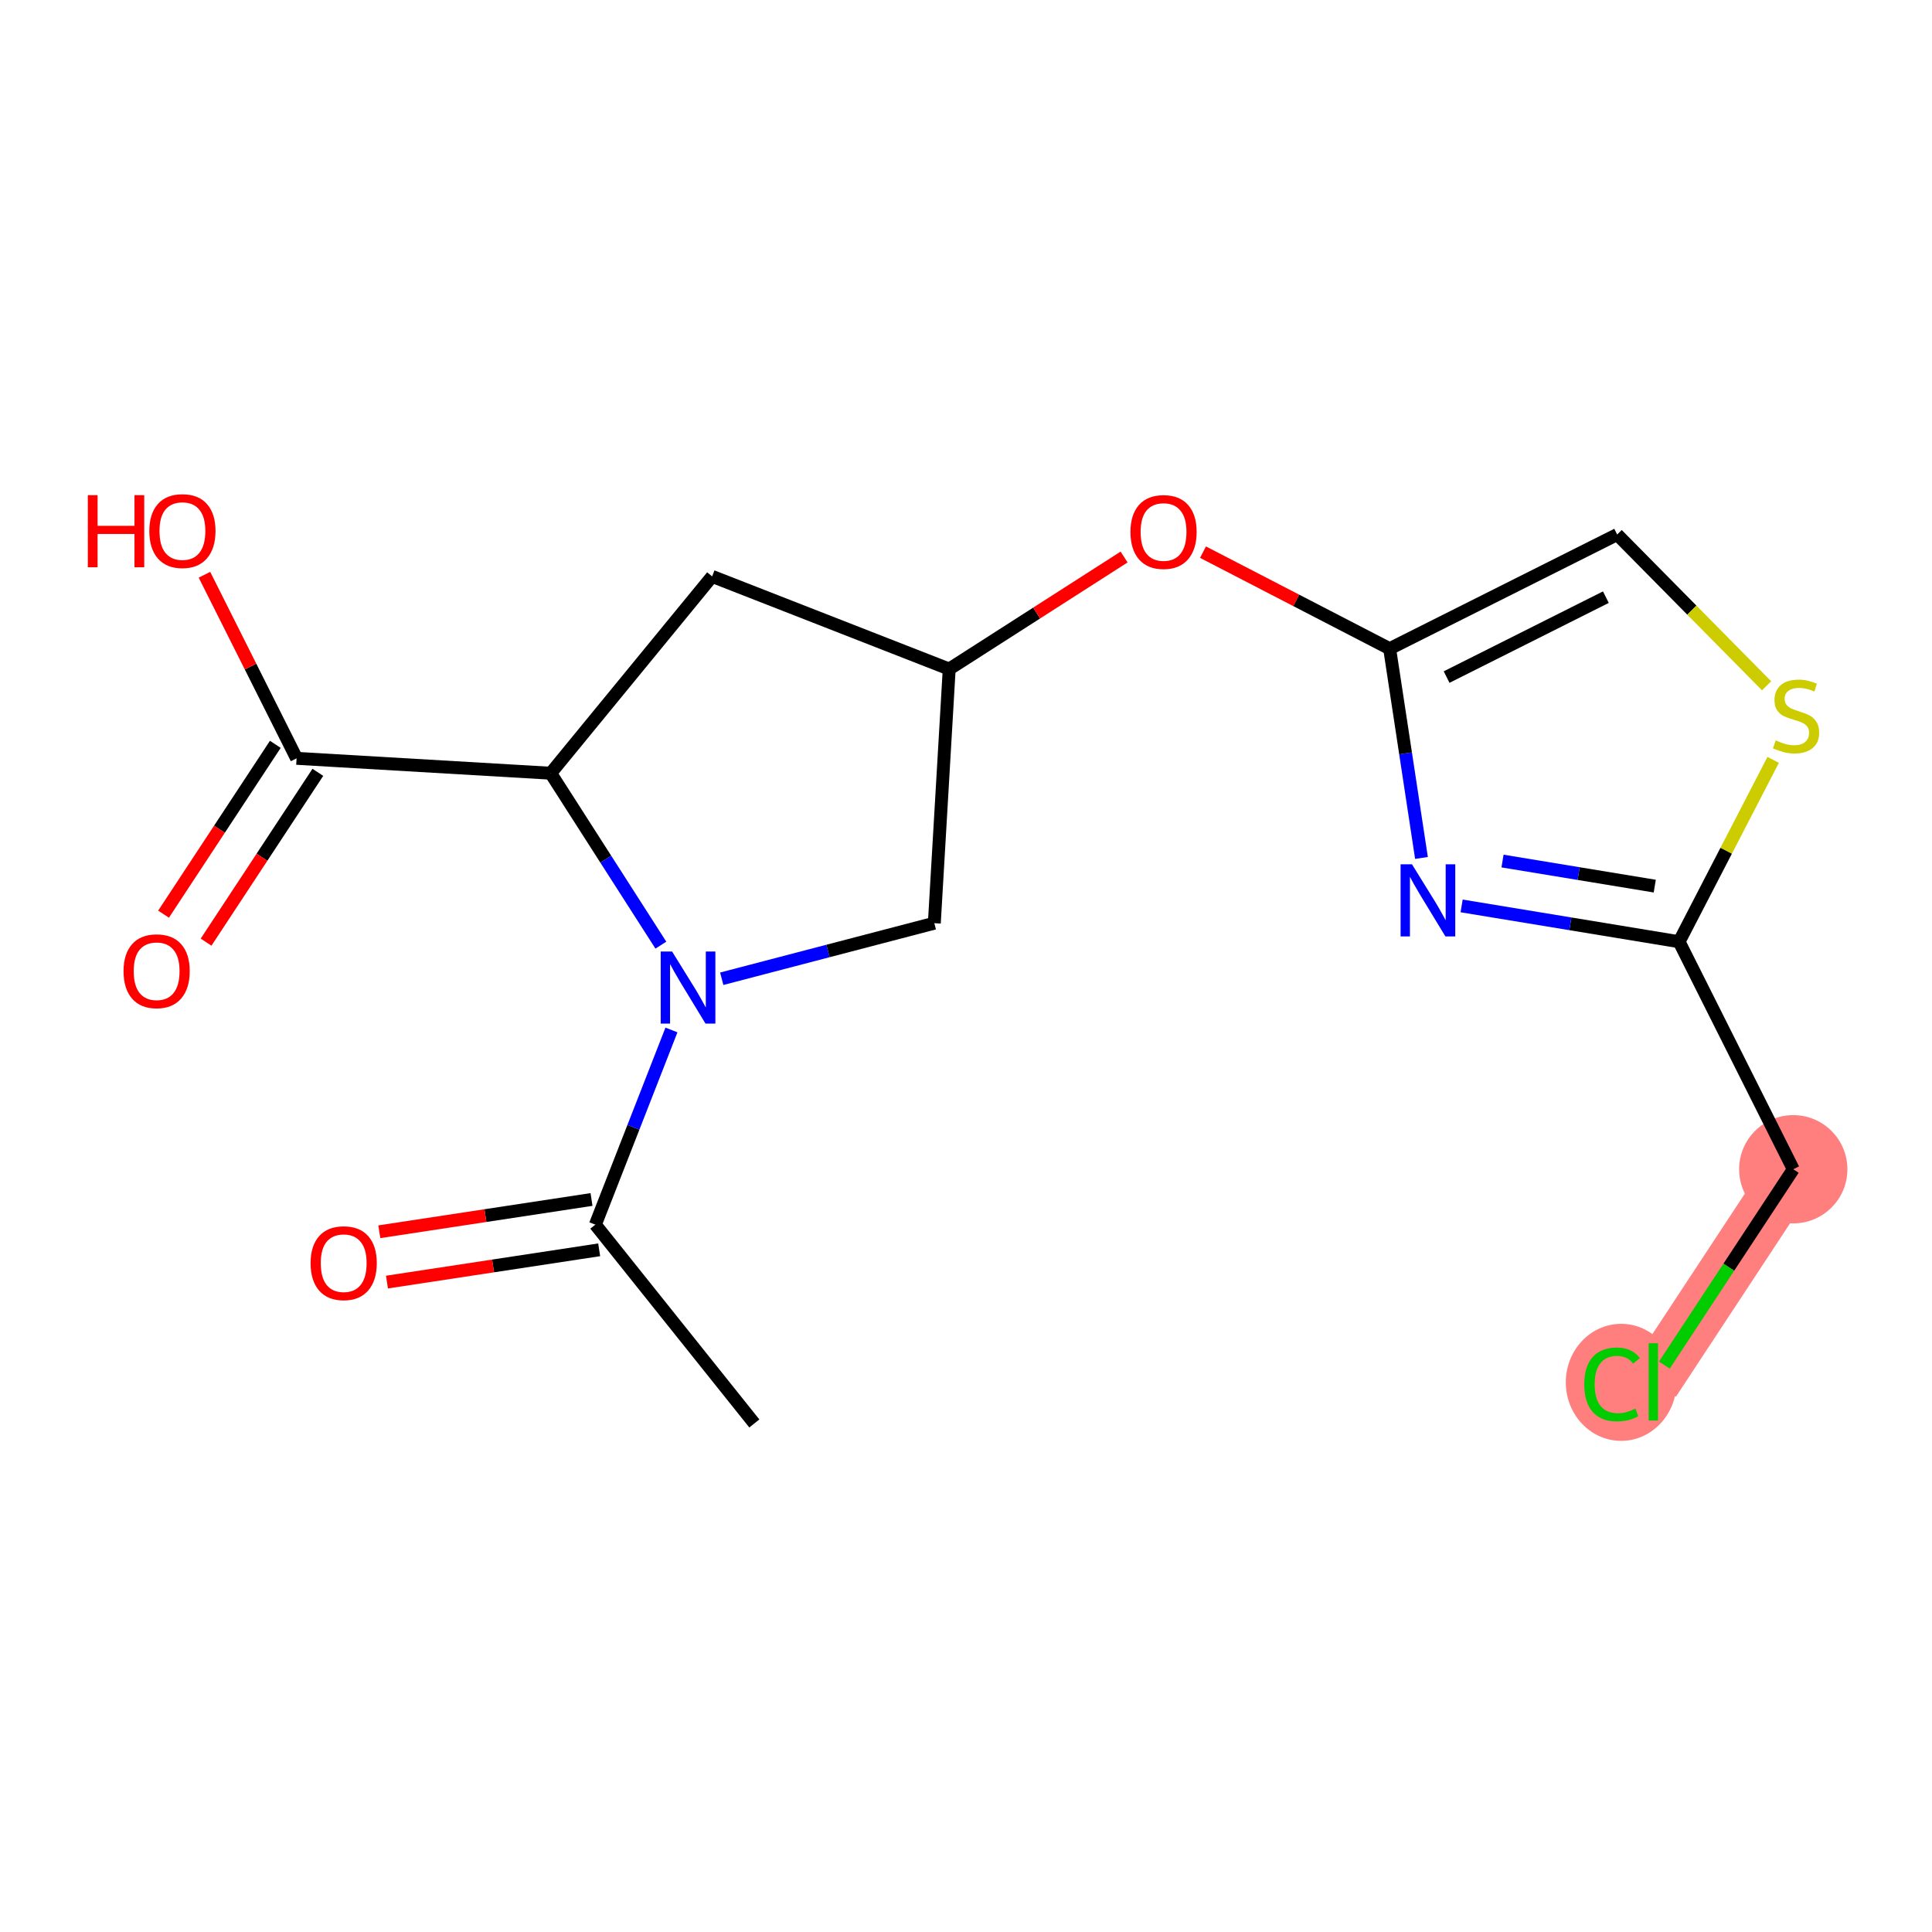 <?xml version='1.0' encoding='iso-8859-1'?>
<svg version='1.1' baseProfile='full'
              xmlns='http://www.w3.org/2000/svg'
                      xmlns:rdkit='http://www.rdkit.org/xml'
                      xmlns:xlink='http://www.w3.org/1999/xlink'
                  xml:space='preserve'
width='300px' height='300px' viewBox='0 0 300 300'>
<!-- END OF HEADER -->
<rect style='opacity:1.0;fill:#FFFFFF;stroke:none' width='300' height='300' x='0' y='0'> </rect>
<rect style='opacity:1.0;fill:#FFFFFF;stroke:none' width='300' height='300' x='0' y='0'> </rect>
<path d='M 278.458,181.561 L 256.726,214.578' style='fill:none;fill-rule:evenodd;stroke:#FF7F7F;stroke-width:8.4px;stroke-linecap:butt;stroke-linejoin:miter;stroke-opacity:1' />
<ellipse cx='278.458' cy='181.561' rx='7.906' ry='7.906'  style='fill:#FF7F7F;fill-rule:evenodd;stroke:#FF7F7F;stroke-width:1.0px;stroke-linecap:butt;stroke-linejoin:miter;stroke-opacity:1' />
<ellipse cx='251.73' cy='214.65' rx='8.094' ry='8.586'  style='fill:#FF7F7F;fill-rule:evenodd;stroke:#FF7F7F;stroke-width:1.0px;stroke-linecap:butt;stroke-linejoin:miter;stroke-opacity:1' />
<path class='bond-0 atom-0 atom-1' d='M 117.132,221.034 L 92.446,190.162' style='fill:none;fill-rule:evenodd;stroke:#000000;stroke-width:2.0px;stroke-linecap:butt;stroke-linejoin:miter;stroke-opacity:1' />
<path class='bond-1 atom-1 atom-2' d='M 91.851,186.255 L 75.375,188.76' style='fill:none;fill-rule:evenodd;stroke:#000000;stroke-width:2.0px;stroke-linecap:butt;stroke-linejoin:miter;stroke-opacity:1' />
<path class='bond-1 atom-1 atom-2' d='M 75.375,188.76 L 58.9,191.266' style='fill:none;fill-rule:evenodd;stroke:#FF0000;stroke-width:2.0px;stroke-linecap:butt;stroke-linejoin:miter;stroke-opacity:1' />
<path class='bond-1 atom-1 atom-2' d='M 93.04,194.07 L 76.564,196.576' style='fill:none;fill-rule:evenodd;stroke:#000000;stroke-width:2.0px;stroke-linecap:butt;stroke-linejoin:miter;stroke-opacity:1' />
<path class='bond-1 atom-1 atom-2' d='M 76.564,196.576 L 60.088,199.082' style='fill:none;fill-rule:evenodd;stroke:#FF0000;stroke-width:2.0px;stroke-linecap:butt;stroke-linejoin:miter;stroke-opacity:1' />
<path class='bond-2 atom-1 atom-3' d='M 92.446,190.162 L 98.355,175.048' style='fill:none;fill-rule:evenodd;stroke:#000000;stroke-width:2.0px;stroke-linecap:butt;stroke-linejoin:miter;stroke-opacity:1' />
<path class='bond-2 atom-1 atom-3' d='M 98.355,175.048 L 104.263,159.933' style='fill:none;fill-rule:evenodd;stroke:#0000FF;stroke-width:2.0px;stroke-linecap:butt;stroke-linejoin:miter;stroke-opacity:1' />
<path class='bond-3 atom-3 atom-4' d='M 112.071,151.98 L 128.576,147.666' style='fill:none;fill-rule:evenodd;stroke:#0000FF;stroke-width:2.0px;stroke-linecap:butt;stroke-linejoin:miter;stroke-opacity:1' />
<path class='bond-3 atom-3 atom-4' d='M 128.576,147.666 L 145.081,143.352' style='fill:none;fill-rule:evenodd;stroke:#000000;stroke-width:2.0px;stroke-linecap:butt;stroke-linejoin:miter;stroke-opacity:1' />
<path class='bond-18 atom-15 atom-3' d='M 85.514,120.065 L 94.066,133.414' style='fill:none;fill-rule:evenodd;stroke:#000000;stroke-width:2.0px;stroke-linecap:butt;stroke-linejoin:miter;stroke-opacity:1' />
<path class='bond-18 atom-15 atom-3' d='M 94.066,133.414 L 102.619,146.762' style='fill:none;fill-rule:evenodd;stroke:#0000FF;stroke-width:2.0px;stroke-linecap:butt;stroke-linejoin:miter;stroke-opacity:1' />
<path class='bond-4 atom-4 atom-5' d='M 145.081,143.352 L 147.392,103.892' style='fill:none;fill-rule:evenodd;stroke:#000000;stroke-width:2.0px;stroke-linecap:butt;stroke-linejoin:miter;stroke-opacity:1' />
<path class='bond-5 atom-5 atom-6' d='M 147.392,103.892 L 160.97,95.192' style='fill:none;fill-rule:evenodd;stroke:#000000;stroke-width:2.0px;stroke-linecap:butt;stroke-linejoin:miter;stroke-opacity:1' />
<path class='bond-5 atom-5 atom-6' d='M 160.97,95.192 L 174.548,86.493' style='fill:none;fill-rule:evenodd;stroke:#FF0000;stroke-width:2.0px;stroke-linecap:butt;stroke-linejoin:miter;stroke-opacity:1' />
<path class='bond-13 atom-5 atom-14' d='M 147.392,103.892 L 110.578,89.5' style='fill:none;fill-rule:evenodd;stroke:#000000;stroke-width:2.0px;stroke-linecap:butt;stroke-linejoin:miter;stroke-opacity:1' />
<path class='bond-6 atom-6 atom-7' d='M 186.802,85.737 L 201.293,93.233' style='fill:none;fill-rule:evenodd;stroke:#FF0000;stroke-width:2.0px;stroke-linecap:butt;stroke-linejoin:miter;stroke-opacity:1' />
<path class='bond-6 atom-6 atom-7' d='M 201.293,93.233 L 215.784,100.729' style='fill:none;fill-rule:evenodd;stroke:#000000;stroke-width:2.0px;stroke-linecap:butt;stroke-linejoin:miter;stroke-opacity:1' />
<path class='bond-7 atom-7 atom-8' d='M 215.784,100.729 L 251.113,83.001' style='fill:none;fill-rule:evenodd;stroke:#000000;stroke-width:2.0px;stroke-linecap:butt;stroke-linejoin:miter;stroke-opacity:1' />
<path class='bond-7 atom-7 atom-8' d='M 224.629,105.136 L 249.359,92.726' style='fill:none;fill-rule:evenodd;stroke:#000000;stroke-width:2.0px;stroke-linecap:butt;stroke-linejoin:miter;stroke-opacity:1' />
<path class='bond-19 atom-13 atom-7' d='M 220.726,133.222 L 218.255,116.976' style='fill:none;fill-rule:evenodd;stroke:#0000FF;stroke-width:2.0px;stroke-linecap:butt;stroke-linejoin:miter;stroke-opacity:1' />
<path class='bond-19 atom-13 atom-7' d='M 218.255,116.976 L 215.784,100.729' style='fill:none;fill-rule:evenodd;stroke:#000000;stroke-width:2.0px;stroke-linecap:butt;stroke-linejoin:miter;stroke-opacity:1' />
<path class='bond-8 atom-8 atom-9' d='M 251.113,83.001 L 262.713,94.745' style='fill:none;fill-rule:evenodd;stroke:#000000;stroke-width:2.0px;stroke-linecap:butt;stroke-linejoin:miter;stroke-opacity:1' />
<path class='bond-8 atom-8 atom-9' d='M 262.713,94.745 L 274.314,106.489' style='fill:none;fill-rule:evenodd;stroke:#CCCC00;stroke-width:2.0px;stroke-linecap:butt;stroke-linejoin:miter;stroke-opacity:1' />
<path class='bond-9 atom-9 atom-10' d='M 275.337,117.993 L 268.034,132.112' style='fill:none;fill-rule:evenodd;stroke:#CCCC00;stroke-width:2.0px;stroke-linecap:butt;stroke-linejoin:miter;stroke-opacity:1' />
<path class='bond-9 atom-9 atom-10' d='M 268.034,132.112 L 260.73,146.231' style='fill:none;fill-rule:evenodd;stroke:#000000;stroke-width:2.0px;stroke-linecap:butt;stroke-linejoin:miter;stroke-opacity:1' />
<path class='bond-10 atom-10 atom-11' d='M 260.73,146.231 L 278.458,181.561' style='fill:none;fill-rule:evenodd;stroke:#000000;stroke-width:2.0px;stroke-linecap:butt;stroke-linejoin:miter;stroke-opacity:1' />
<path class='bond-12 atom-10 atom-13' d='M 260.73,146.231 L 243.845,143.45' style='fill:none;fill-rule:evenodd;stroke:#000000;stroke-width:2.0px;stroke-linecap:butt;stroke-linejoin:miter;stroke-opacity:1' />
<path class='bond-12 atom-10 atom-13' d='M 243.845,143.45 L 226.961,140.67' style='fill:none;fill-rule:evenodd;stroke:#0000FF;stroke-width:2.0px;stroke-linecap:butt;stroke-linejoin:miter;stroke-opacity:1' />
<path class='bond-12 atom-10 atom-13' d='M 256.949,137.597 L 245.13,135.65' style='fill:none;fill-rule:evenodd;stroke:#000000;stroke-width:2.0px;stroke-linecap:butt;stroke-linejoin:miter;stroke-opacity:1' />
<path class='bond-12 atom-10 atom-13' d='M 245.13,135.65 L 233.311,133.703' style='fill:none;fill-rule:evenodd;stroke:#0000FF;stroke-width:2.0px;stroke-linecap:butt;stroke-linejoin:miter;stroke-opacity:1' />
<path class='bond-11 atom-11 atom-12' d='M 278.458,181.561 L 268.45,196.766' style='fill:none;fill-rule:evenodd;stroke:#000000;stroke-width:2.0px;stroke-linecap:butt;stroke-linejoin:miter;stroke-opacity:1' />
<path class='bond-11 atom-11 atom-12' d='M 268.45,196.766 L 258.442,211.972' style='fill:none;fill-rule:evenodd;stroke:#00CC00;stroke-width:2.0px;stroke-linecap:butt;stroke-linejoin:miter;stroke-opacity:1' />
<path class='bond-14 atom-14 atom-15' d='M 110.578,89.5 L 85.514,120.065' style='fill:none;fill-rule:evenodd;stroke:#000000;stroke-width:2.0px;stroke-linecap:butt;stroke-linejoin:miter;stroke-opacity:1' />
<path class='bond-15 atom-15 atom-16' d='M 85.514,120.065 L 46.053,117.754' style='fill:none;fill-rule:evenodd;stroke:#000000;stroke-width:2.0px;stroke-linecap:butt;stroke-linejoin:miter;stroke-opacity:1' />
<path class='bond-16 atom-16 atom-17' d='M 42.752,115.581 L 34.074,128.765' style='fill:none;fill-rule:evenodd;stroke:#000000;stroke-width:2.0px;stroke-linecap:butt;stroke-linejoin:miter;stroke-opacity:1' />
<path class='bond-16 atom-16 atom-17' d='M 34.074,128.765 L 25.396,141.95' style='fill:none;fill-rule:evenodd;stroke:#FF0000;stroke-width:2.0px;stroke-linecap:butt;stroke-linejoin:miter;stroke-opacity:1' />
<path class='bond-16 atom-16 atom-17' d='M 49.355,119.927 L 40.677,133.112' style='fill:none;fill-rule:evenodd;stroke:#000000;stroke-width:2.0px;stroke-linecap:butt;stroke-linejoin:miter;stroke-opacity:1' />
<path class='bond-16 atom-16 atom-17' d='M 40.677,133.112 L 31.999,146.296' style='fill:none;fill-rule:evenodd;stroke:#FF0000;stroke-width:2.0px;stroke-linecap:butt;stroke-linejoin:miter;stroke-opacity:1' />
<path class='bond-17 atom-16 atom-18' d='M 46.053,117.754 L 38.901,103.5' style='fill:none;fill-rule:evenodd;stroke:#000000;stroke-width:2.0px;stroke-linecap:butt;stroke-linejoin:miter;stroke-opacity:1' />
<path class='bond-17 atom-16 atom-18' d='M 38.901,103.5 L 31.748,89.247' style='fill:none;fill-rule:evenodd;stroke:#FF0000;stroke-width:2.0px;stroke-linecap:butt;stroke-linejoin:miter;stroke-opacity:1' />
<path  class='atom-2' d='M 48.228 196.137
Q 48.228 193.45, 49.557 191.947
Q 50.885 190.445, 53.367 190.445
Q 55.849 190.445, 57.178 191.947
Q 58.506 193.45, 58.506 196.137
Q 58.506 198.857, 57.162 200.406
Q 55.818 201.94, 53.367 201.94
Q 50.901 201.94, 49.557 200.406
Q 48.228 198.873, 48.228 196.137
M 53.367 200.675
Q 55.075 200.675, 55.992 199.537
Q 56.925 198.383, 56.925 196.137
Q 56.925 193.94, 55.992 192.833
Q 55.075 191.71, 53.367 191.71
Q 51.66 191.71, 50.727 192.817
Q 49.81 193.924, 49.81 196.137
Q 49.81 198.398, 50.727 199.537
Q 51.66 200.675, 53.367 200.675
' fill='#FF0000'/>
<path  class='atom-3' d='M 104.363 147.751
L 108.032 153.68
Q 108.395 154.265, 108.98 155.324
Q 109.565 156.384, 109.597 156.447
L 109.597 147.751
L 111.083 147.751
L 111.083 158.945
L 109.549 158.945
L 105.612 152.462
Q 105.154 151.703, 104.664 150.834
Q 104.189 149.964, 104.047 149.695
L 104.047 158.945
L 102.593 158.945
L 102.593 147.751
L 104.363 147.751
' fill='#0000FF'/>
<path  class='atom-6' d='M 175.537 82.599
Q 175.537 79.911, 176.865 78.409
Q 178.193 76.907, 180.675 76.907
Q 183.158 76.907, 184.486 78.409
Q 185.814 79.911, 185.814 82.599
Q 185.814 85.319, 184.47 86.868
Q 183.126 88.402, 180.675 88.402
Q 178.209 88.402, 176.865 86.868
Q 175.537 85.335, 175.537 82.599
M 180.675 87.137
Q 182.383 87.137, 183.3 85.999
Q 184.233 84.844, 184.233 82.599
Q 184.233 80.402, 183.3 79.295
Q 182.383 78.172, 180.675 78.172
Q 178.968 78.172, 178.035 79.279
Q 177.118 80.386, 177.118 82.599
Q 177.118 84.86, 178.035 85.999
Q 178.968 87.137, 180.675 87.137
' fill='#FF0000'/>
<path  class='atom-9' d='M 275.729 114.965
Q 275.855 115.012, 276.377 115.234
Q 276.899 115.455, 277.468 115.597
Q 278.053 115.724, 278.622 115.724
Q 279.682 115.724, 280.298 115.218
Q 280.915 114.696, 280.915 113.795
Q 280.915 113.178, 280.599 112.799
Q 280.298 112.419, 279.824 112.214
Q 279.35 112.008, 278.559 111.771
Q 277.563 111.47, 276.962 111.186
Q 276.377 110.901, 275.95 110.3
Q 275.539 109.7, 275.539 108.688
Q 275.539 107.281, 276.488 106.411
Q 277.452 105.541, 279.35 105.541
Q 280.646 105.541, 282.117 106.158
L 281.753 107.375
Q 280.409 106.822, 279.397 106.822
Q 278.306 106.822, 277.705 107.281
Q 277.105 107.723, 277.12 108.498
Q 277.12 109.099, 277.421 109.462
Q 277.737 109.826, 278.18 110.032
Q 278.638 110.237, 279.397 110.474
Q 280.409 110.791, 281.01 111.107
Q 281.611 111.423, 282.038 112.071
Q 282.48 112.704, 282.48 113.795
Q 282.48 115.344, 281.437 116.182
Q 280.409 117.004, 278.686 117.004
Q 277.69 117.004, 276.931 116.783
Q 276.187 116.577, 275.302 116.214
L 275.729 114.965
' fill='#CCCC00'/>
<path  class='atom-12' d='M 246.006 214.966
Q 246.006 212.183, 247.303 210.728
Q 248.615 209.258, 251.097 209.258
Q 253.406 209.258, 254.639 210.887
L 253.596 211.74
Q 252.694 210.555, 251.097 210.555
Q 249.406 210.555, 248.504 211.693
Q 247.619 212.816, 247.619 214.966
Q 247.619 217.179, 248.536 218.318
Q 249.469 219.456, 251.271 219.456
Q 252.505 219.456, 253.943 218.713
L 254.386 219.899
Q 253.801 220.278, 252.916 220.5
Q 252.03 220.721, 251.05 220.721
Q 248.615 220.721, 247.303 219.235
Q 246.006 217.749, 246.006 214.966
' fill='#00CC00'/>
<path  class='atom-12' d='M 255.999 208.578
L 257.453 208.578
L 257.453 220.579
L 255.999 220.579
L 255.999 208.578
' fill='#00CC00'/>
<path  class='atom-13' d='M 219.253 134.211
L 222.921 140.14
Q 223.285 140.725, 223.87 141.784
Q 224.455 142.844, 224.486 142.907
L 224.486 134.211
L 225.972 134.211
L 225.972 145.405
L 224.439 145.405
L 220.502 138.922
Q 220.043 138.163, 219.553 137.294
Q 219.079 136.424, 218.936 136.155
L 218.936 145.405
L 217.482 145.405
L 217.482 134.211
L 219.253 134.211
' fill='#0000FF'/>
<path  class='atom-17' d='M 19.183 150.803
Q 19.183 148.115, 20.511 146.613
Q 21.839 145.111, 24.321 145.111
Q 26.804 145.111, 28.132 146.613
Q 29.46 148.115, 29.46 150.803
Q 29.46 153.523, 28.116 155.072
Q 26.772 156.606, 24.321 156.606
Q 21.855 156.606, 20.511 155.072
Q 19.183 153.539, 19.183 150.803
M 24.321 155.341
Q 26.029 155.341, 26.946 154.203
Q 27.879 153.048, 27.879 150.803
Q 27.879 148.605, 26.946 147.499
Q 26.029 146.376, 24.321 146.376
Q 22.614 146.376, 21.681 147.483
Q 20.764 148.59, 20.764 150.803
Q 20.764 153.064, 21.681 154.203
Q 22.614 155.341, 24.321 155.341
' fill='#FF0000'/>
<path  class='atom-18' d='M 13.636 76.891
L 15.154 76.891
L 15.154 81.65
L 20.878 81.65
L 20.878 76.891
L 22.396 76.891
L 22.396 88.085
L 20.878 88.085
L 20.878 82.915
L 15.154 82.915
L 15.154 88.085
L 13.636 88.085
L 13.636 76.891
' fill='#FF0000'/>
<path  class='atom-18' d='M 23.186 82.456
Q 23.186 79.768, 24.515 78.266
Q 25.843 76.764, 28.325 76.764
Q 30.807 76.764, 32.135 78.266
Q 33.464 79.768, 33.464 82.456
Q 33.464 85.175, 32.12 86.725
Q 30.776 88.259, 28.325 88.259
Q 25.858 88.259, 24.515 86.725
Q 23.186 85.191, 23.186 82.456
M 28.325 86.994
Q 30.032 86.994, 30.95 85.855
Q 31.883 84.701, 31.883 82.456
Q 31.883 80.258, 30.95 79.151
Q 30.032 78.029, 28.325 78.029
Q 26.617 78.029, 25.684 79.136
Q 24.767 80.242, 24.767 82.456
Q 24.767 84.717, 25.684 85.855
Q 26.617 86.994, 28.325 86.994
' fill='#FF0000'/>
</svg>
